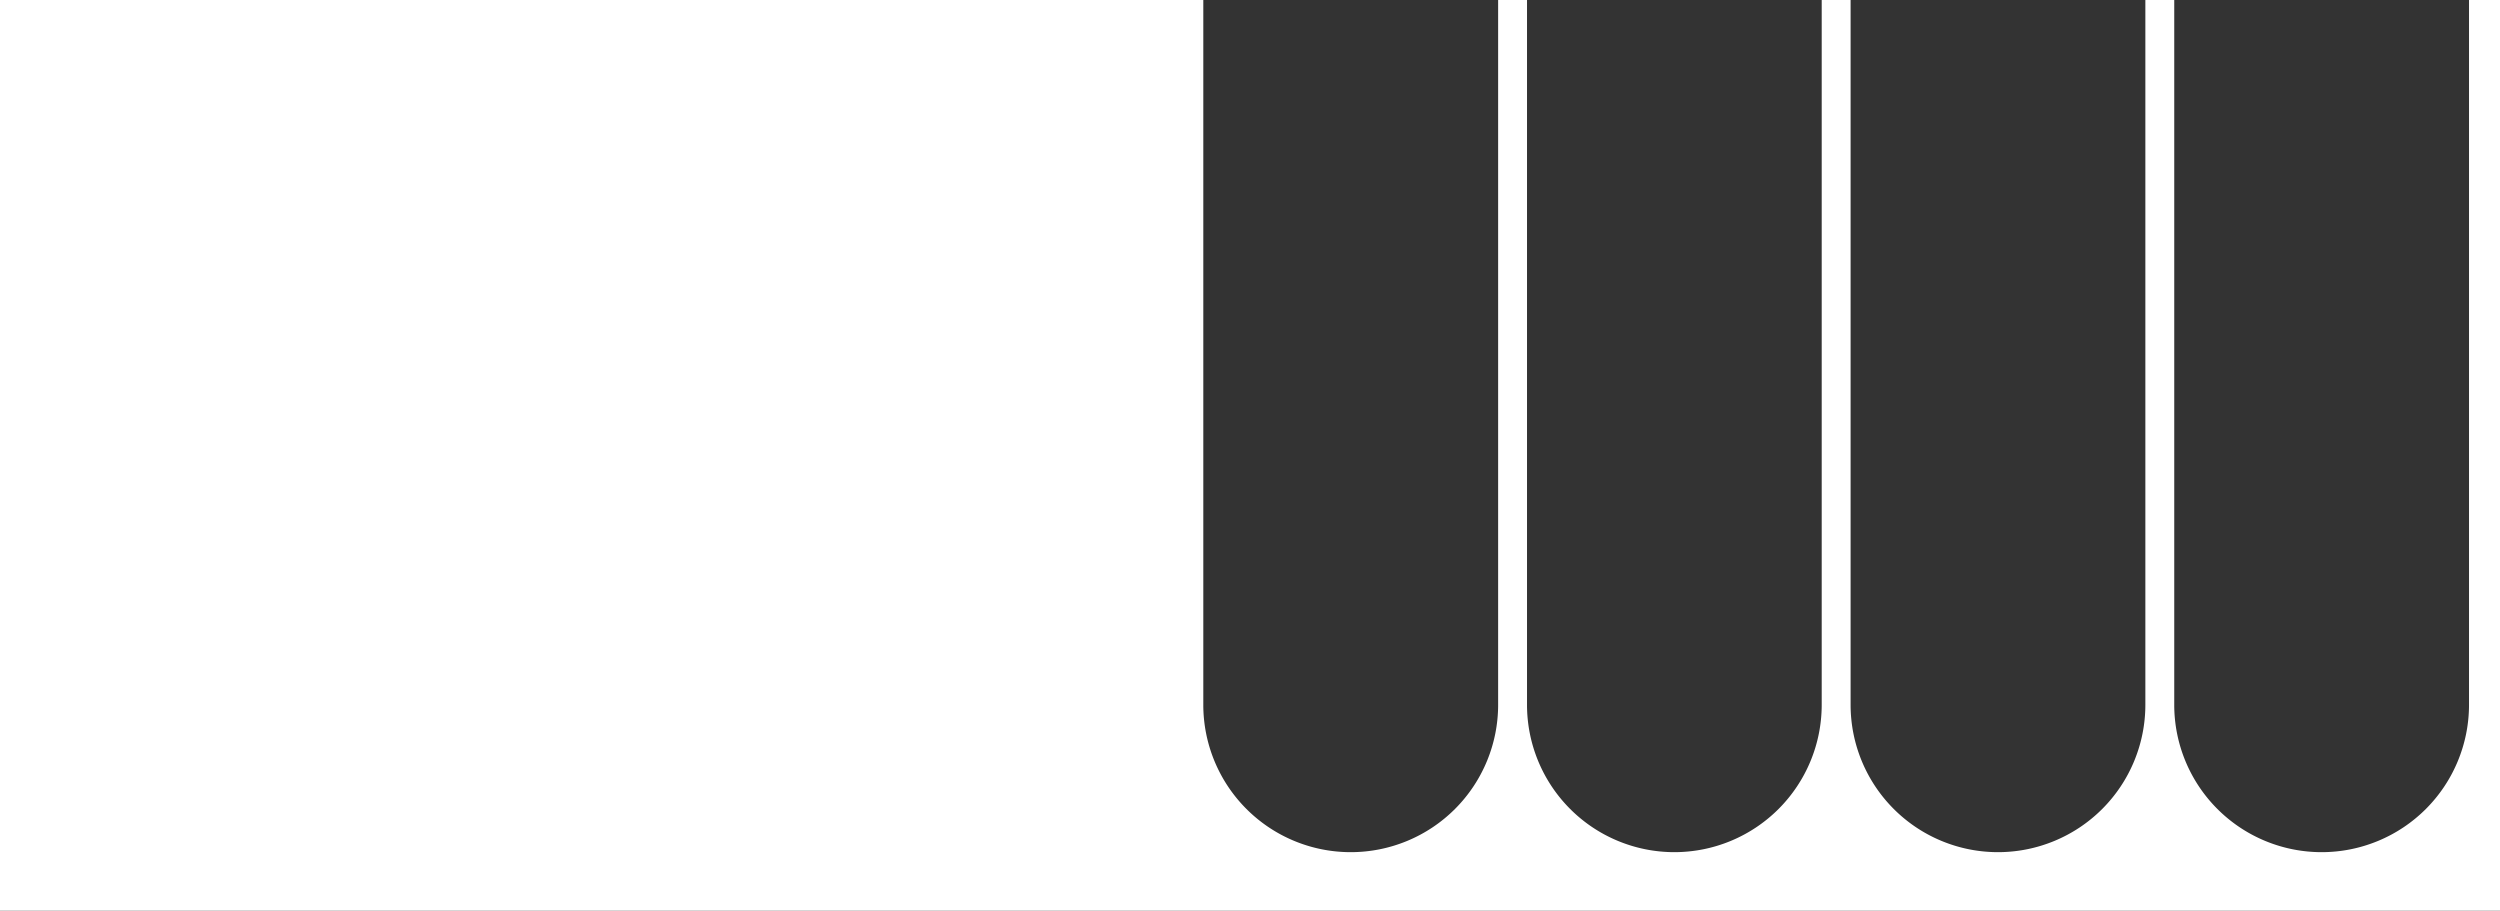 <svg xmlns="http://www.w3.org/2000/svg" viewBox="0 0 1921.59 700"><rect x="0" y="0" width="1921.59" height="700" fill="#333333" stroke="none"/><defs><style>.cls-1{fill:#fff;}</style></defs><g id="Layer_2" data-name="Layer 2"><g id="Layer_1-2" data-name="Layer 1"><path class="cls-1" d="M1897.77,0V541.72A113.28,113.28,0,0,1,1784.49,655h0A113.29,113.29,0,0,1,1671.2,541.72V0H1649V541.72A113.28,113.28,0,0,1,1535.72,655h0a113.28,113.28,0,0,1-113.28-113.28V0h-22.21V541.72A113.28,113.28,0,0,1,1287,655h0a113.28,113.28,0,0,1-113.28-113.28V0h-22.2V541.72A113.29,113.29,0,0,1,1038.18,655h0A113.28,113.28,0,0,1,924.9,541.72V0H0V700H1921.59V0Z"/></g></g></svg>